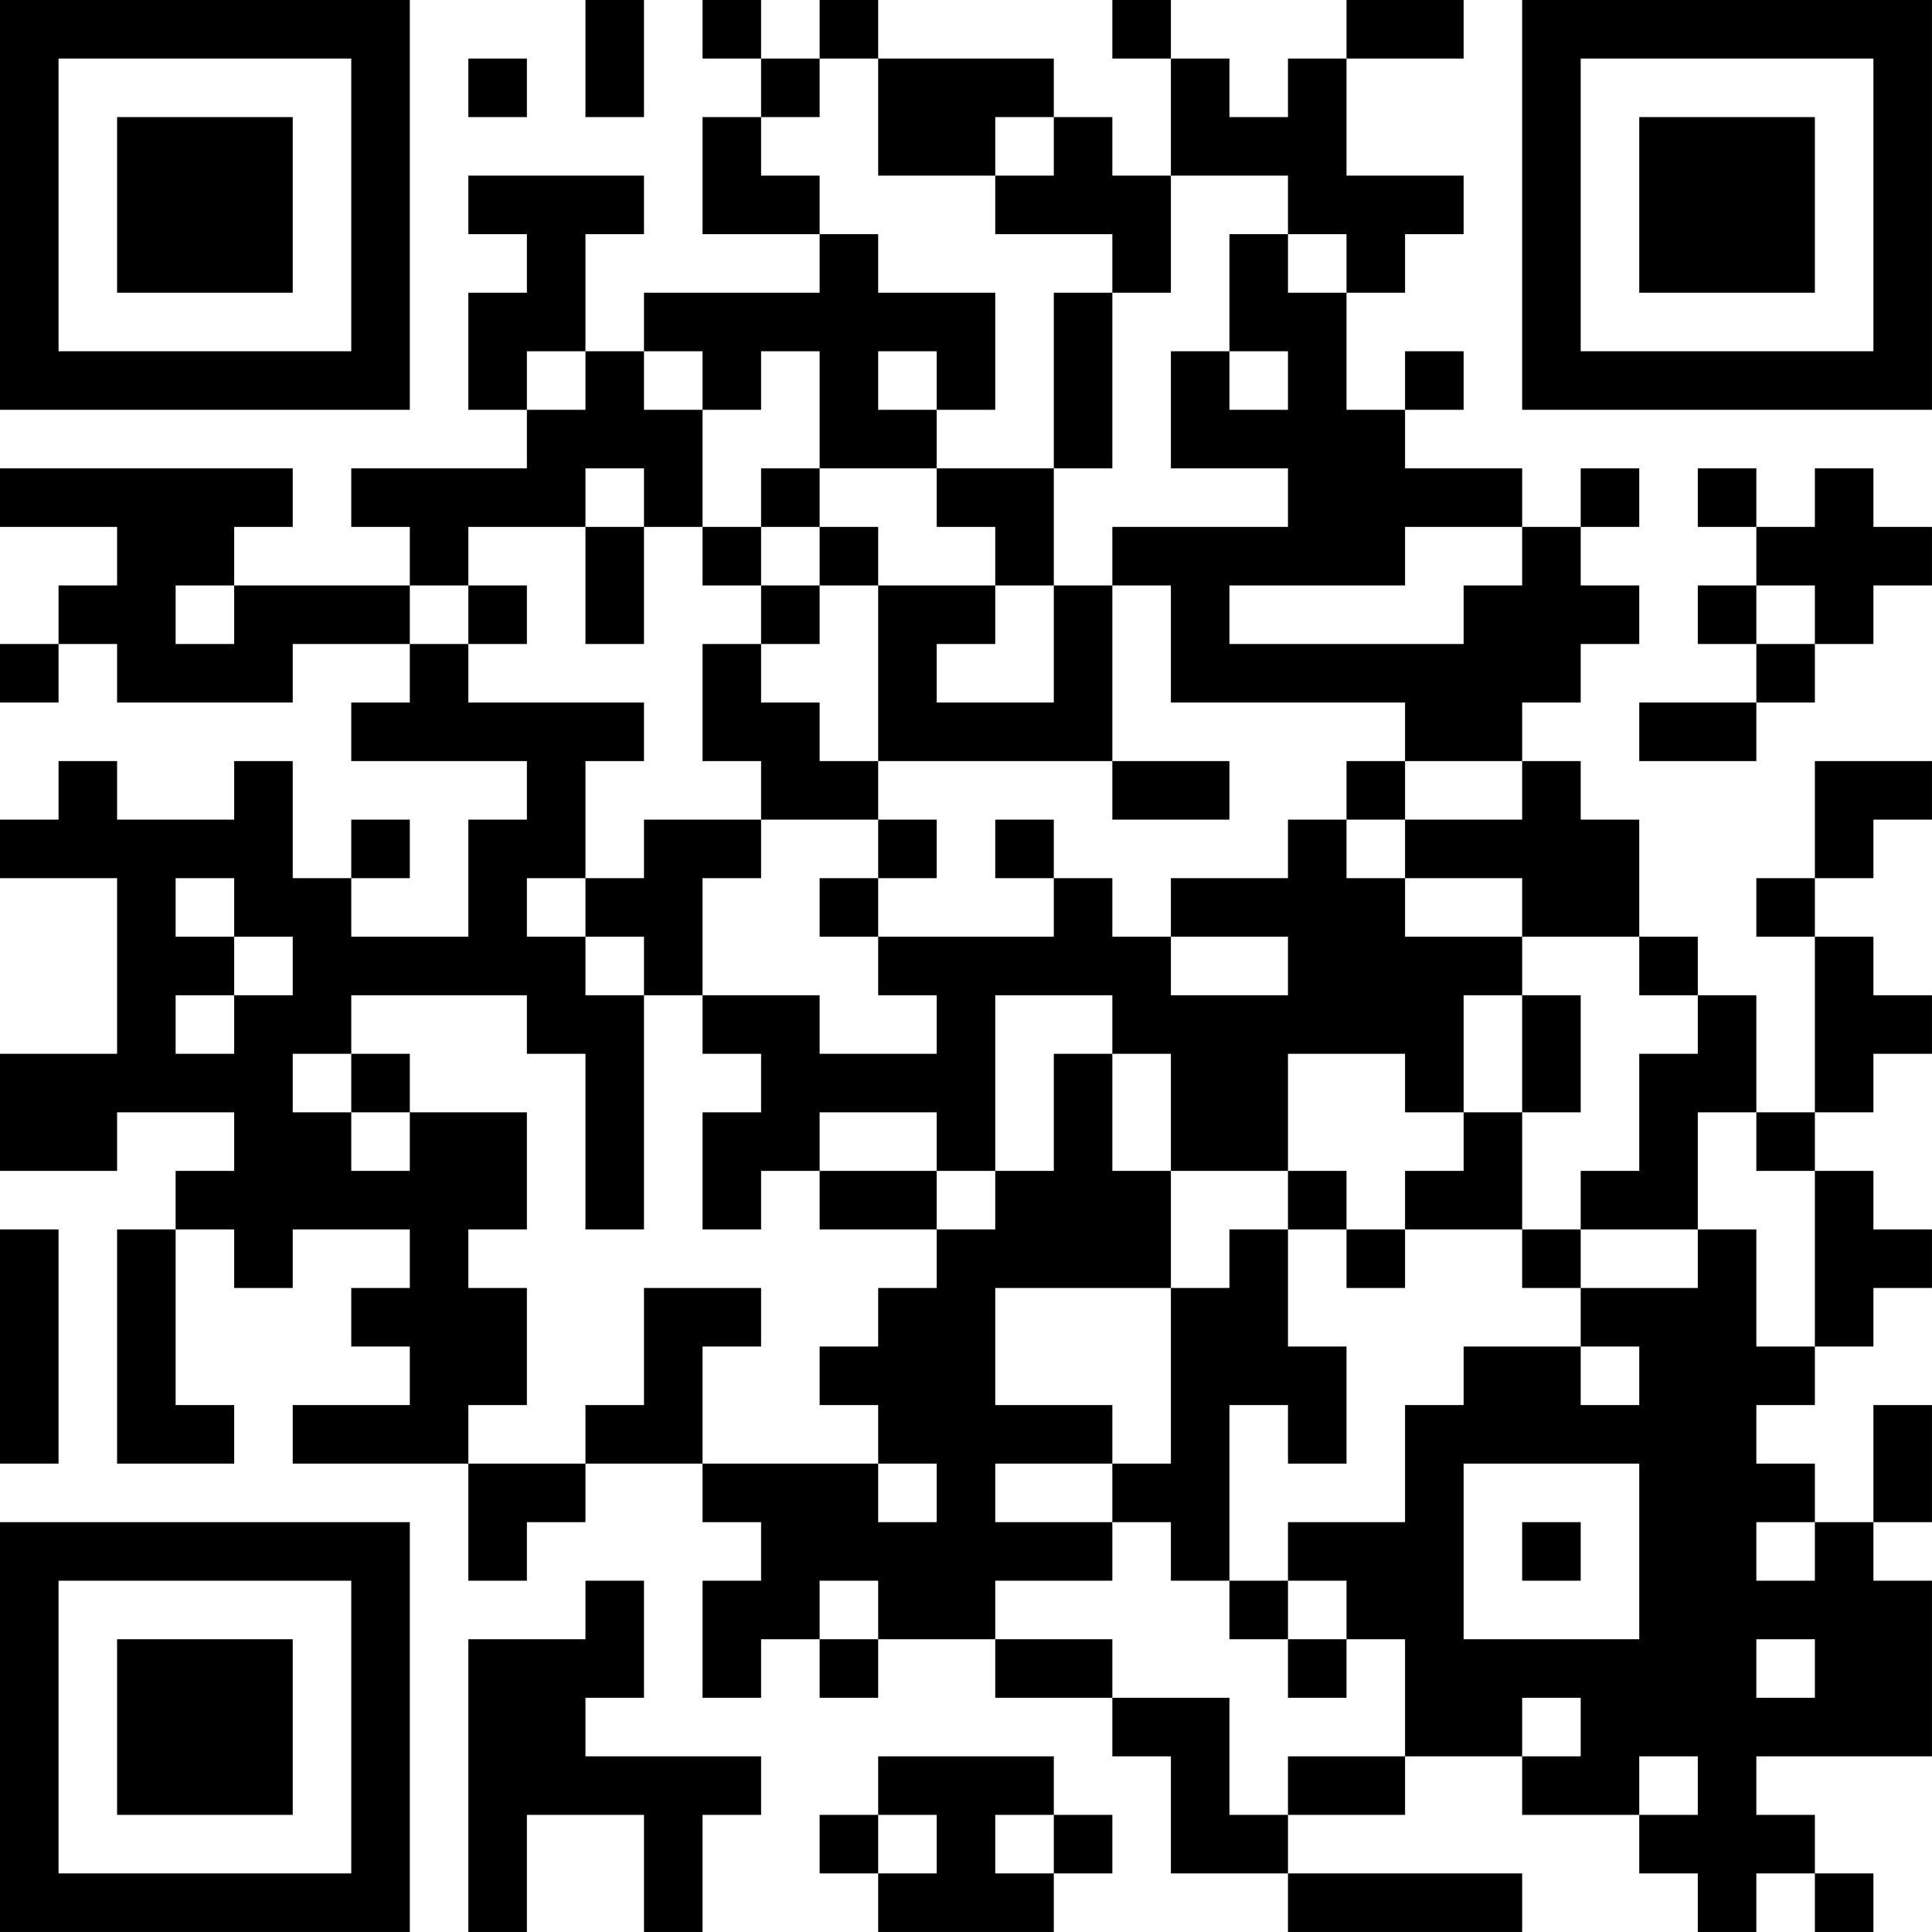 <?xml version="1.0" encoding="UTF-8"?>
<svg xmlns="http://www.w3.org/2000/svg" version="1.1" width="400" height="400" viewBox="0 0 400 400"><rect x="0" y="0" width="400" height="400" fill="#ffffff"/><g transform="scale(12.121)"><g transform="translate(0,0)"><path fill-rule="evenodd" d="M10 0L10 2L11 2L11 0ZM12 0L12 1L13 1L13 2L12 2L12 4L14 4L14 5L11 5L11 6L10 6L10 4L11 4L11 3L8 3L8 4L9 4L9 5L8 5L8 7L9 7L9 8L6 8L6 9L7 9L7 10L4 10L4 9L5 9L5 8L0 8L0 9L2 9L2 10L1 10L1 11L0 11L0 12L1 12L1 11L2 11L2 12L5 12L5 11L7 11L7 12L6 12L6 13L9 13L9 14L8 14L8 16L6 16L6 15L7 15L7 14L6 14L6 15L5 15L5 13L4 13L4 14L2 14L2 13L1 13L1 14L0 14L0 15L2 15L2 18L0 18L0 20L2 20L2 19L4 19L4 20L3 20L3 21L2 21L2 25L4 25L4 24L3 24L3 21L4 21L4 22L5 22L5 21L7 21L7 22L6 22L6 23L7 23L7 24L5 24L5 25L8 25L8 27L9 27L9 26L10 26L10 25L12 25L12 26L13 26L13 27L12 27L12 29L13 29L13 28L14 28L14 29L15 29L15 28L17 28L17 29L19 29L19 30L20 30L20 32L22 32L22 33L26 33L26 32L22 32L22 31L24 31L24 30L26 30L26 31L28 31L28 32L29 32L29 33L30 33L30 32L31 32L31 33L32 33L32 32L31 32L31 31L30 31L30 30L33 30L33 27L32 27L32 26L33 26L33 24L32 24L32 26L31 26L31 25L30 25L30 24L31 24L31 23L32 23L32 22L33 22L33 21L32 21L32 20L31 20L31 19L32 19L32 18L33 18L33 17L32 17L32 16L31 16L31 15L32 15L32 14L33 14L33 13L31 13L31 15L30 15L30 16L31 16L31 19L30 19L30 17L29 17L29 16L28 16L28 14L27 14L27 13L26 13L26 12L27 12L27 11L28 11L28 10L27 10L27 9L28 9L28 8L27 8L27 9L26 9L26 8L24 8L24 7L25 7L25 6L24 6L24 7L23 7L23 5L24 5L24 4L25 4L25 3L23 3L23 1L25 1L25 0L23 0L23 1L22 1L22 2L21 2L21 1L20 1L20 0L19 0L19 1L20 1L20 3L19 3L19 2L18 2L18 1L15 1L15 0L14 0L14 1L13 1L13 0ZM8 1L8 2L9 2L9 1ZM14 1L14 2L13 2L13 3L14 3L14 4L15 4L15 5L17 5L17 7L16 7L16 6L15 6L15 7L16 7L16 8L14 8L14 6L13 6L13 7L12 7L12 6L11 6L11 7L12 7L12 9L11 9L11 8L10 8L10 9L8 9L8 10L7 10L7 11L8 11L8 12L11 12L11 13L10 13L10 15L9 15L9 16L10 16L10 17L11 17L11 21L10 21L10 18L9 18L9 17L6 17L6 18L5 18L5 19L6 19L6 20L7 20L7 19L9 19L9 21L8 21L8 22L9 22L9 24L8 24L8 25L10 25L10 24L11 24L11 22L13 22L13 23L12 23L12 25L15 25L15 26L16 26L16 25L15 25L15 24L14 24L14 23L15 23L15 22L16 22L16 21L17 21L17 20L18 20L18 18L19 18L19 20L20 20L20 22L17 22L17 24L19 24L19 25L17 25L17 26L19 26L19 27L17 27L17 28L19 28L19 29L21 29L21 31L22 31L22 30L24 30L24 28L23 28L23 27L22 27L22 26L24 26L24 24L25 24L25 23L27 23L27 24L28 24L28 23L27 23L27 22L29 22L29 21L30 21L30 23L31 23L31 20L30 20L30 19L29 19L29 21L27 21L27 20L28 20L28 18L29 18L29 17L28 17L28 16L26 16L26 15L24 15L24 14L26 14L26 13L24 13L24 12L20 12L20 10L19 10L19 9L22 9L22 8L20 8L20 6L21 6L21 7L22 7L22 6L21 6L21 4L22 4L22 5L23 5L23 4L22 4L22 3L20 3L20 5L19 5L19 4L17 4L17 3L18 3L18 2L17 2L17 3L15 3L15 1ZM18 5L18 8L16 8L16 9L17 9L17 10L15 10L15 9L14 9L14 8L13 8L13 9L12 9L12 10L13 10L13 11L12 11L12 13L13 13L13 14L11 14L11 15L10 15L10 16L11 16L11 17L12 17L12 18L13 18L13 19L12 19L12 21L13 21L13 20L14 20L14 21L16 21L16 20L17 20L17 17L19 17L19 18L20 18L20 20L22 20L22 21L21 21L21 22L20 22L20 25L19 25L19 26L20 26L20 27L21 27L21 28L22 28L22 29L23 29L23 28L22 28L22 27L21 27L21 24L22 24L22 25L23 25L23 23L22 23L22 21L23 21L23 22L24 22L24 21L26 21L26 22L27 22L27 21L26 21L26 19L27 19L27 17L26 17L26 16L24 16L24 15L23 15L23 14L24 14L24 13L23 13L23 14L22 14L22 15L20 15L20 16L19 16L19 15L18 15L18 14L17 14L17 15L18 15L18 16L15 16L15 15L16 15L16 14L15 14L15 13L19 13L19 14L21 14L21 13L19 13L19 10L18 10L18 8L19 8L19 5ZM9 6L9 7L10 7L10 6ZM29 8L29 9L30 9L30 10L29 10L29 11L30 11L30 12L28 12L28 13L30 13L30 12L31 12L31 11L32 11L32 10L33 10L33 9L32 9L32 8L31 8L31 9L30 9L30 8ZM10 9L10 11L11 11L11 9ZM13 9L13 10L14 10L14 11L13 11L13 12L14 12L14 13L15 13L15 10L14 10L14 9ZM24 9L24 10L21 10L21 11L25 11L25 10L26 10L26 9ZM3 10L3 11L4 11L4 10ZM8 10L8 11L9 11L9 10ZM17 10L17 11L16 11L16 12L18 12L18 10ZM30 10L30 11L31 11L31 10ZM13 14L13 15L12 15L12 17L14 17L14 18L16 18L16 17L15 17L15 16L14 16L14 15L15 15L15 14ZM3 15L3 16L4 16L4 17L3 17L3 18L4 18L4 17L5 17L5 16L4 16L4 15ZM20 16L20 17L22 17L22 16ZM25 17L25 19L24 19L24 18L22 18L22 20L23 20L23 21L24 21L24 20L25 20L25 19L26 19L26 17ZM6 18L6 19L7 19L7 18ZM14 19L14 20L16 20L16 19ZM0 21L0 25L1 25L1 21ZM25 25L25 28L28 28L28 25ZM26 26L26 27L27 27L27 26ZM30 26L30 27L31 27L31 26ZM10 27L10 28L8 28L8 33L9 33L9 31L11 31L11 33L12 33L12 31L13 31L13 30L10 30L10 29L11 29L11 27ZM14 27L14 28L15 28L15 27ZM30 28L30 29L31 29L31 28ZM26 29L26 30L27 30L27 29ZM15 30L15 31L14 31L14 32L15 32L15 33L18 33L18 32L19 32L19 31L18 31L18 30ZM28 30L28 31L29 31L29 30ZM15 31L15 32L16 32L16 31ZM17 31L17 32L18 32L18 31ZM0 0L0 7L7 7L7 0ZM1 1L1 6L6 6L6 1ZM2 2L2 5L5 5L5 2ZM26 0L26 7L33 7L33 0ZM27 1L27 6L32 6L32 1ZM28 2L28 5L31 5L31 2ZM0 26L0 33L7 33L7 26ZM1 27L1 32L6 32L6 27ZM2 28L2 31L5 31L5 28Z" fill="#000000"/></g></g></svg>
